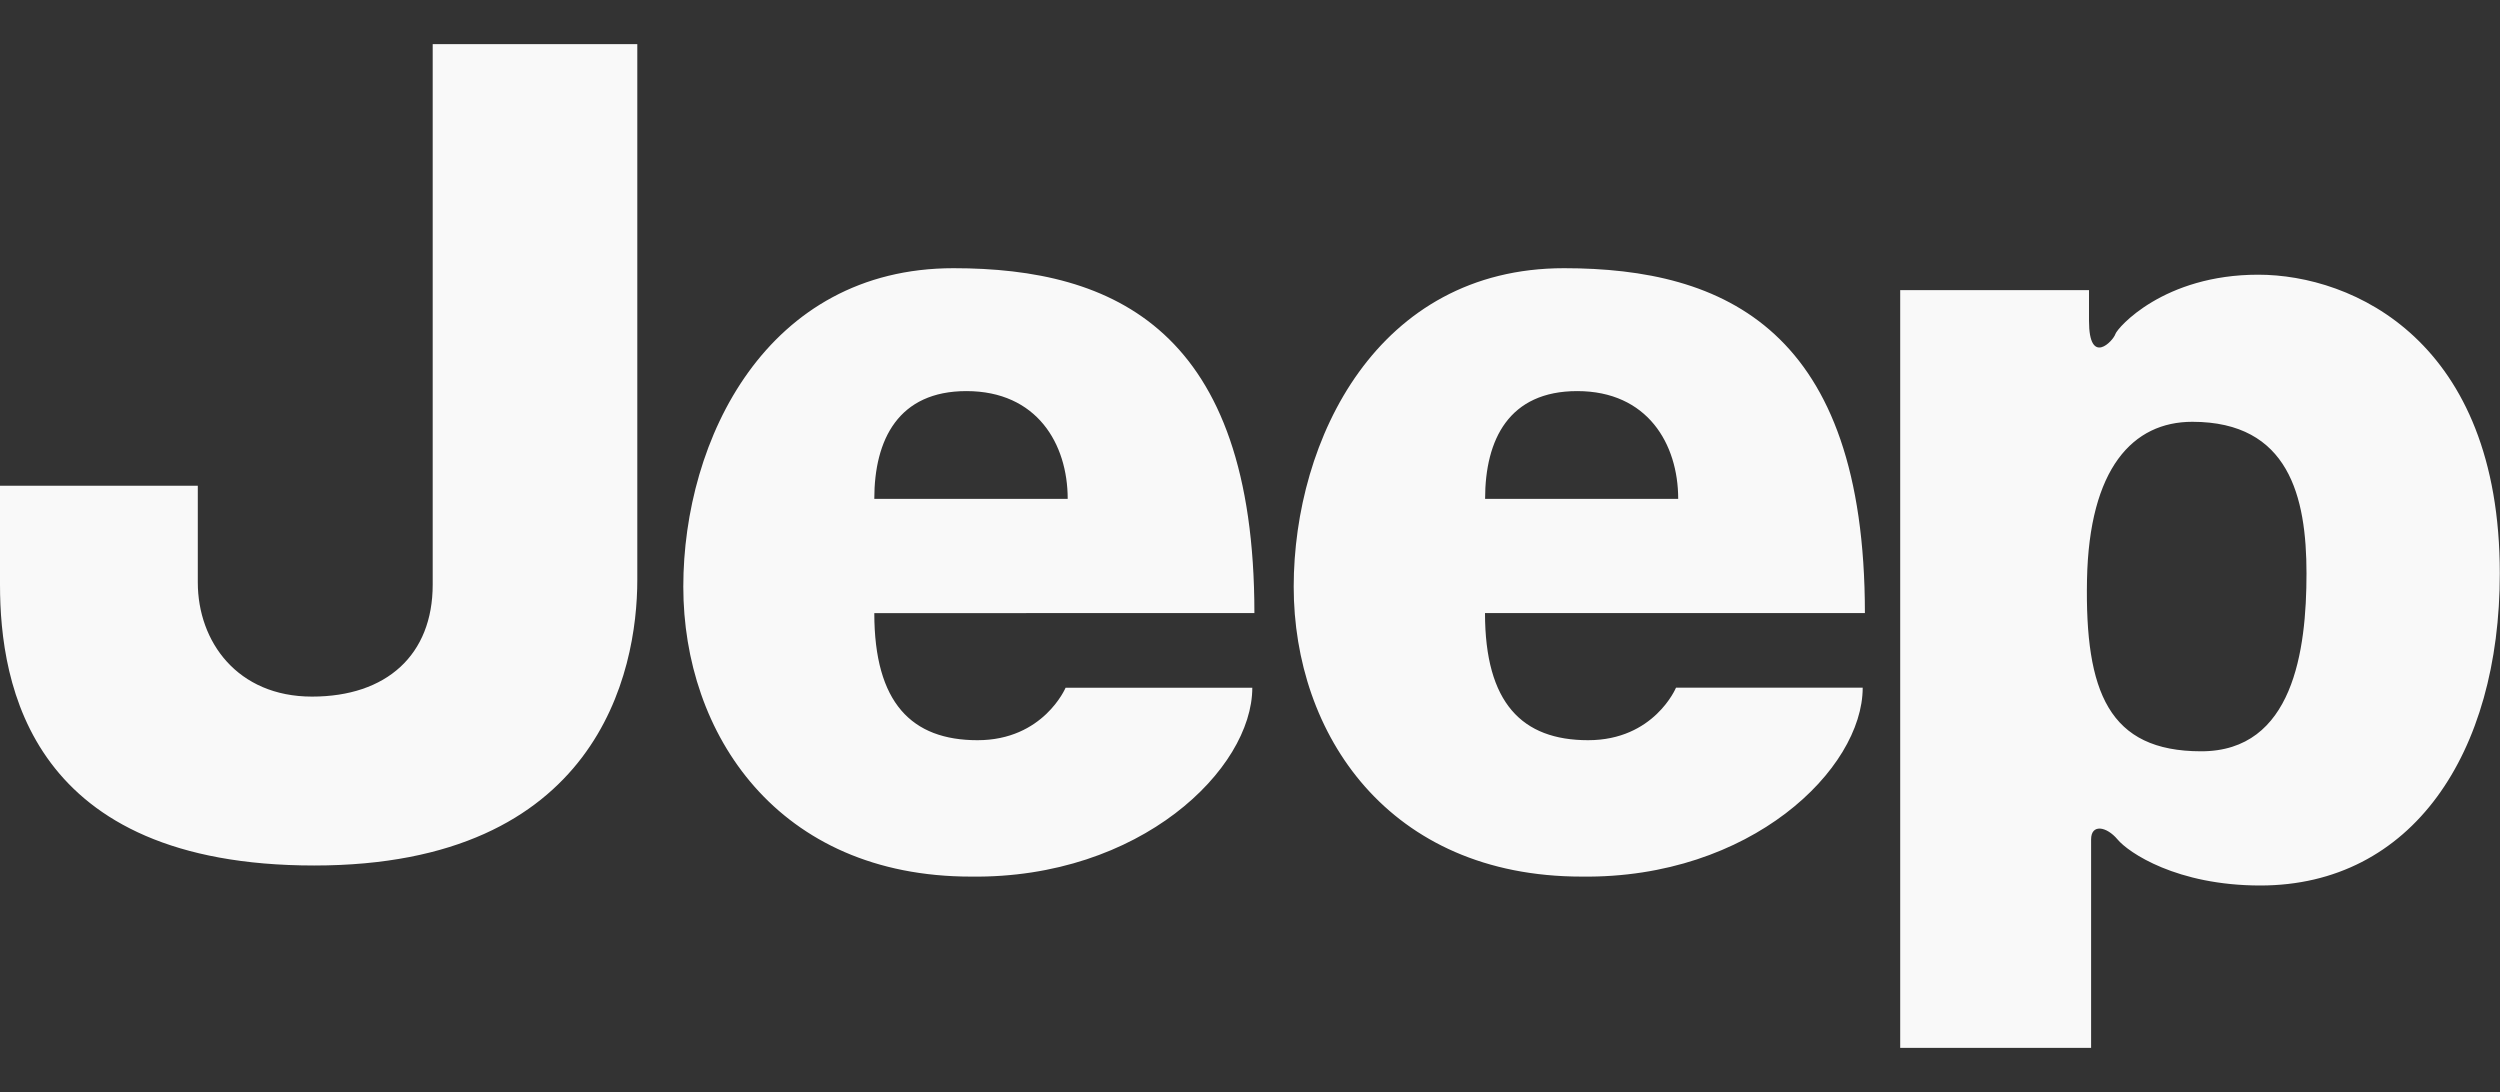 <?xml version="1.0" encoding="utf-8"?>
<!-- Generator: Adobe Illustrator 28.0.0, SVG Export Plug-In . SVG Version: 6.00 Build 0)  -->
<svg version="1.1" id="Ebene_1" xmlns="http://www.w3.org/2000/svg" xmlns:xlink="http://www.w3.org/1999/xlink" x="0px" y="0px"
	 viewBox="0 0 2500 1092" style="enable-background:new 0 0 2500 1092;" xml:space="preserve">
<rect x="0" y="0" width="2500" height="1092" fill="#333333" stroke="none"/>
<style type="text/css">
	.st0{fill-rule:evenodd;clip-rule:evenodd;fill:#F9F9F9;}
</style>
<path class="st0" d="M432.7,44.1h204.6l0,535.8c0,92.4-39.6,285.6-323.1,285.6C30.8,865.5,0,685.6,0,584.6v-98.9h197.8v96.7
	c0,59.3,39.6,114.2,114.2,114.2c74.6,0,120.7-41.7,120.7-112L432.7,44.1z M953.5,268.2c160.3,0,300.9,61.5,300.9,344.9H874.3
	c0,90,37.5,127.1,103.2,127.1c66,0,88.1-52.5,88.1-52.5h186.7c0,81.4-112.1,191-281.3,188.9c-193.4,0-287.7-142.8-287.7-289.9
	C683.3,439.3,766.8,268.2,953.5,268.2L953.5,268.2z M1067.7,498.9c0-55-30.7-107.8-101.3-107.8c-67.8,0-92.1,48.2-92.1,107.8
	L1067.7,498.9z M1564,268.2c160.6,0,300.9,61.5,300.9,344.9h-379.9c0,90,37.1,127.1,103.1,127.1c66.1,0,87.9-52.5,87.9-52.5h186.7
	c0,81.4-112.1,191-281,188.9c-193.5,0-288-142.8-288-289.9C1293.8,439.3,1377.3,268.2,1564,268.2L1564,268.2z M1678.2,498.9
	c0-55-30.7-107.8-101-107.8c-68.1,0-92.1,48.2-92.1,107.8L1678.2,498.9z M1900.2,1047.9V290.1h188.8c0,0,0,11,0,30.7
	c0,46.1,24.3,20,26.4,13.2c2.2-6.4,48.3-59.3,142.8-59.3c94.6,0,241.6,66,241.6,298.8c0,179.9-87.8,312-239.5,312
	c-83.5,0-131.8-32.9-142.8-46.1c-11.1-13.2-26.4-15.6-26.4,0v208.5L1900.2,1047.9z M2087,579.9c-2.1,112.1,21.7,171.4,114.2,171.4
	c92.1,0,105.3-101,105.3-177.8c0-76.7-17.5-151.7-114.2-151.7C2133,421.8,2089.1,468.1,2087,579.9L2087,579.9z"/>
</svg>
